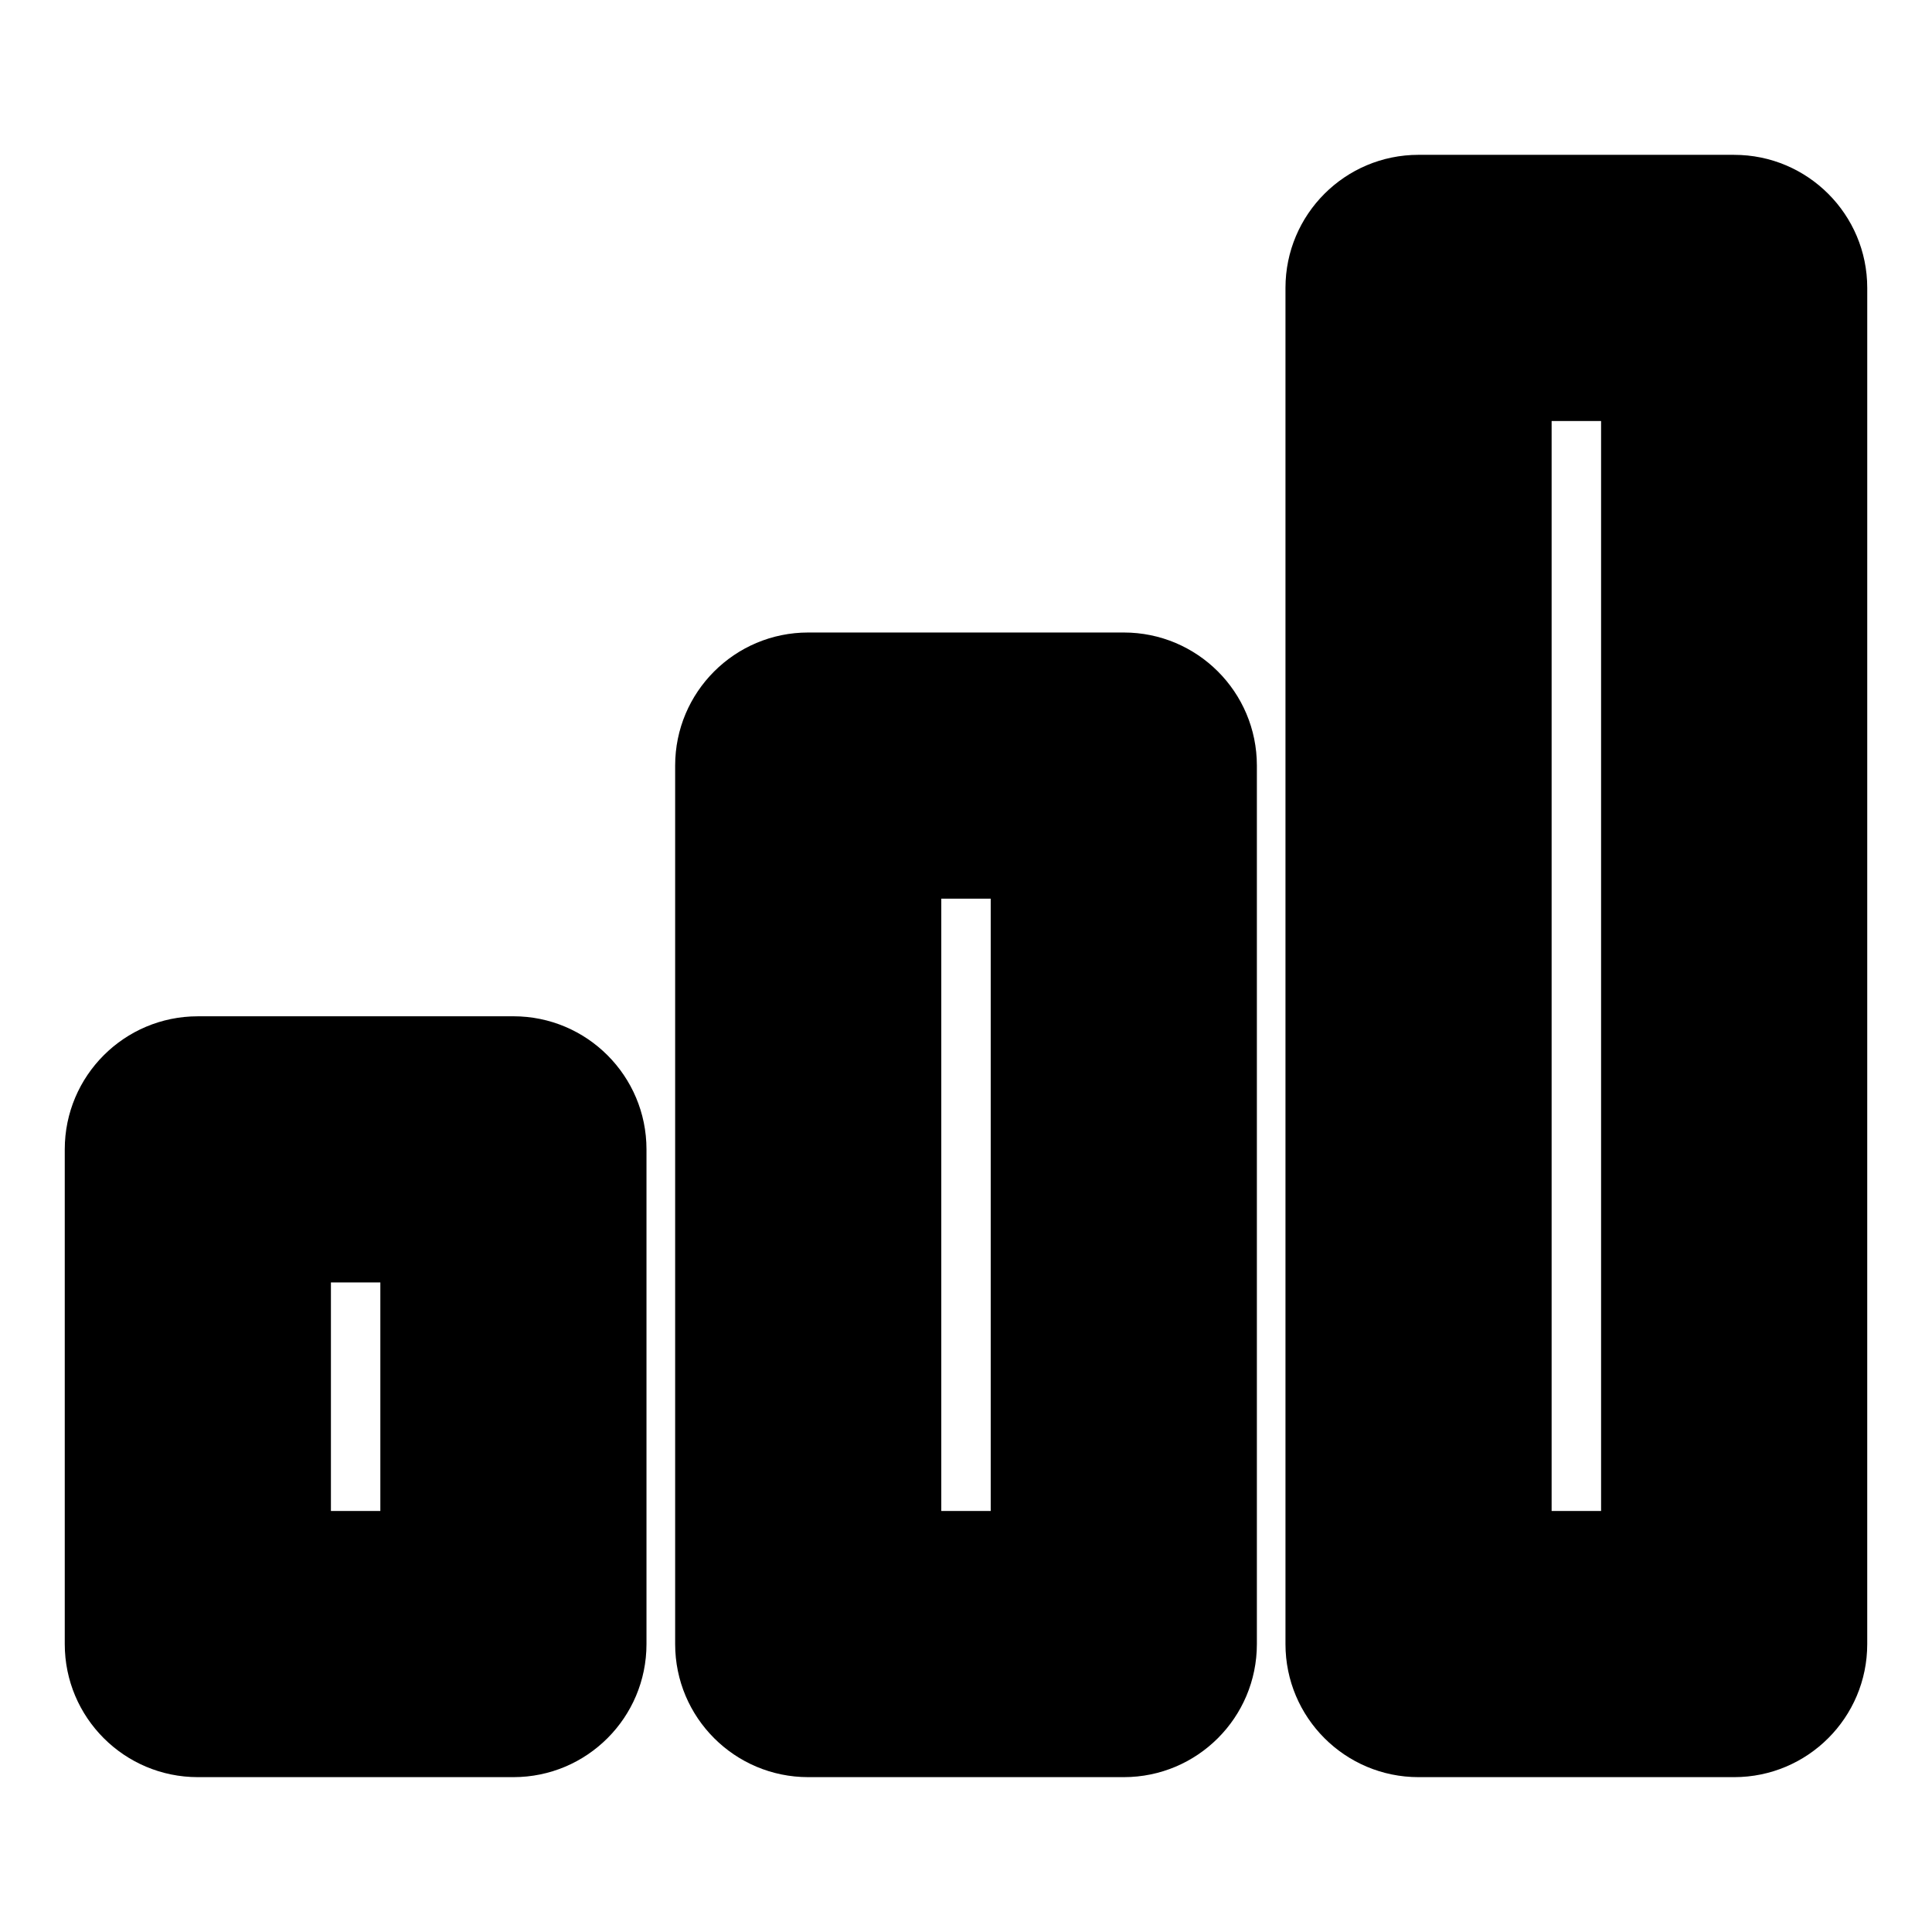 <?xml version="1.0" encoding="UTF-8"?>
<!-- Uploaded to: ICON Repo, www.svgrepo.com, Generator: ICON Repo Mixer Tools -->
<svg fill="#000000" width="800px" height="800px" version="1.1" viewBox="144 144 512 512" xmlns="http://www.w3.org/2000/svg">
 <g>
  <path d="m280.06 413.33h-83.633c-19.477 0-35.266 15.789-35.266 35.266v131.1c0 19.477 15.789 35.266 35.266 35.266h83.633c19.477 0 35.266-15.789 35.266-35.266v-131.1c0-19.469-15.789-35.27-35.266-35.27zm-35.266 131.1h-13.098v-60.566h13.098z"/>
  <path d="m441.82 311.62h-83.633c-19.477 0-35.266 15.789-35.266 35.266v232.81c0 19.477 15.789 35.266 35.266 35.266h83.633c19.477 0 35.266-15.789 35.266-35.266v-232.81c0-19.488-15.789-35.266-35.266-35.266zm-35.27 232.81h-13.098v-162.28h13.098z"/>
  <path d="m603.57 185.03h-83.641c-19.477 0-35.266 15.789-35.266 35.266v359.4c0 19.477 15.789 35.266 35.266 35.266h83.641c19.477 0 35.266-15.789 35.266-35.266l0.004-359.39c0-19.477-15.789-35.27-35.27-35.27zm-35.266 359.4h-13.109v-288.86h13.109z"/>
 </g>
</svg>